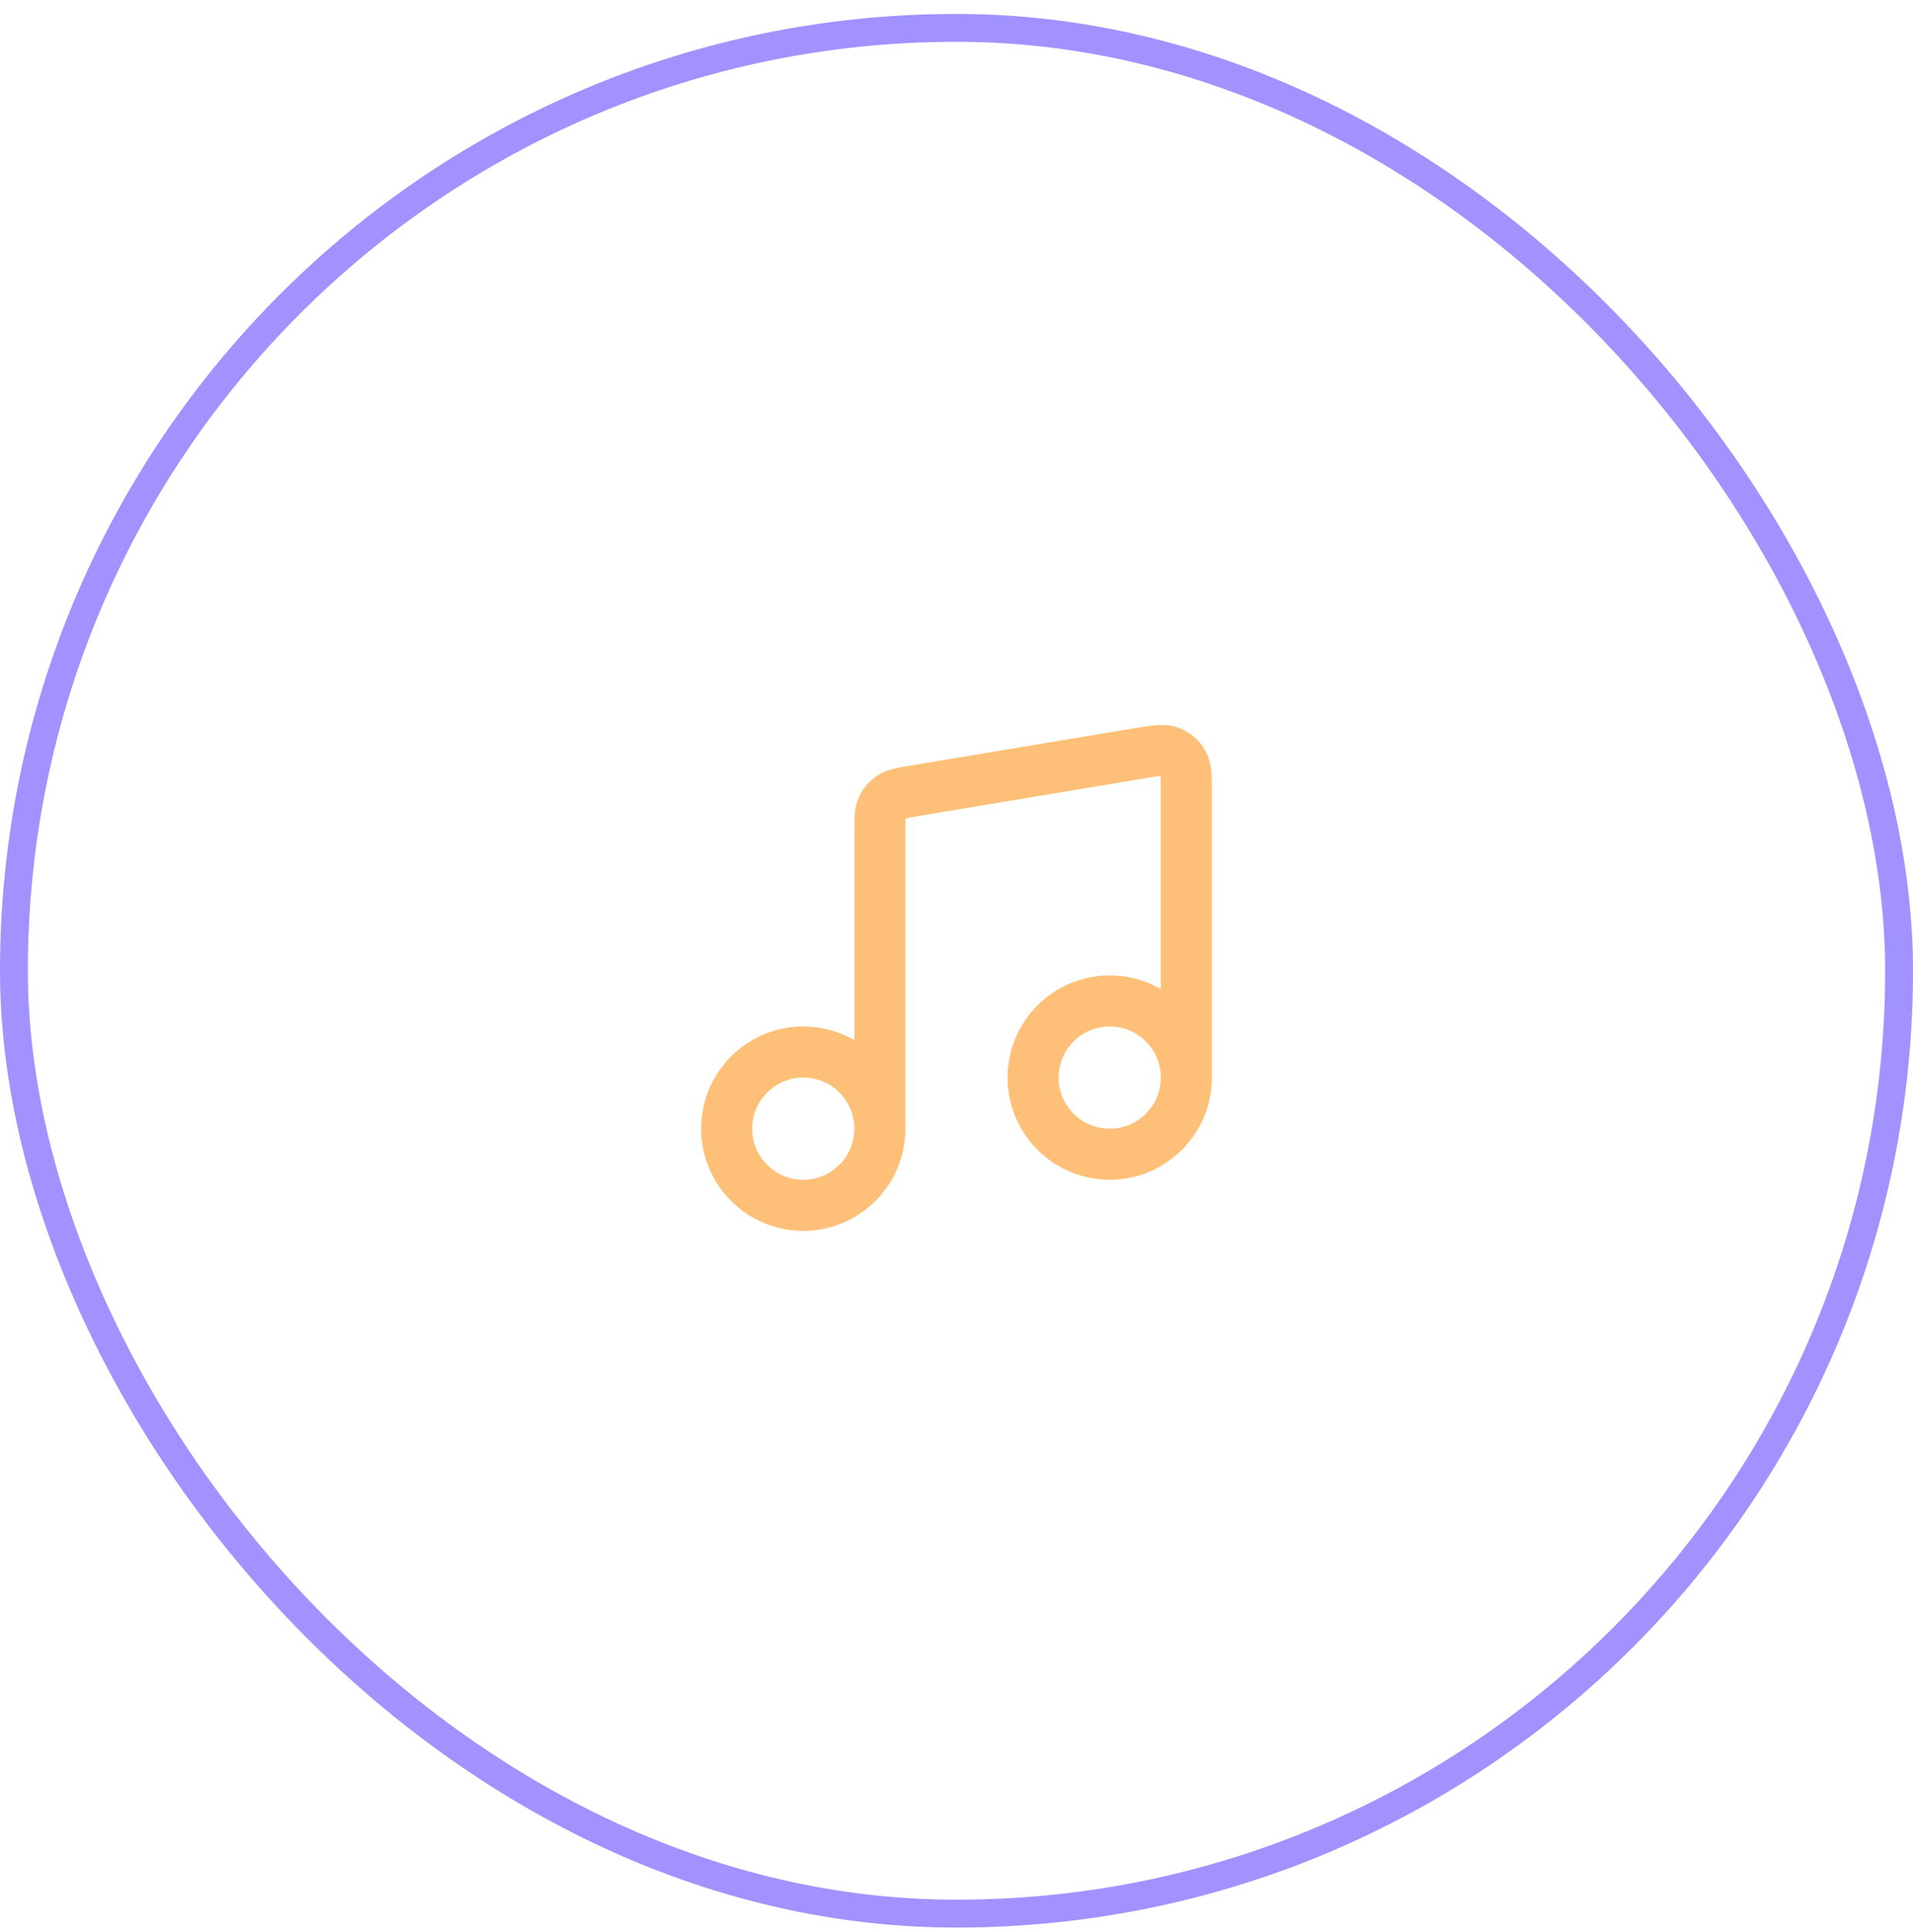 <?xml version="1.0" encoding="UTF-8" standalone="no"?>
<svg width="103" height="104" viewBox="0 0 103 104" fill="none" xmlns="http://www.w3.org/2000/svg">
<path d="M47.375 60.75V44.739C47.375 44.077 47.375 43.745 47.495 43.477C47.602 43.24 47.773 43.038 47.989 42.895C48.234 42.732 48.56 42.677 49.213 42.569L61.313 40.552C62.195 40.405 62.635 40.332 62.979 40.459C63.28 40.571 63.533 40.785 63.693 41.064C63.875 41.382 63.875 41.828 63.875 42.722V58M47.375 60.75C47.375 63.028 45.528 64.875 43.25 64.875C40.972 64.875 39.125 63.028 39.125 60.75C39.125 58.472 40.972 56.625 43.25 56.625C45.528 56.625 47.375 58.472 47.375 60.75ZM63.875 58C63.875 60.278 62.028 62.125 59.75 62.125C57.472 62.125 55.625 60.278 55.625 58C55.625 55.722 57.472 53.875 59.75 53.875C62.028 53.875 63.875 55.722 63.875 58Z" stroke="#FEC078" stroke-width="2.75" stroke-linecap="round" stroke-linejoin="round"/>
<rect x="0.75" y="1.5" width="101.5" height="101.5" rx="50.75" stroke="#A192FF" stroke-width="1.5"/>
</svg>
